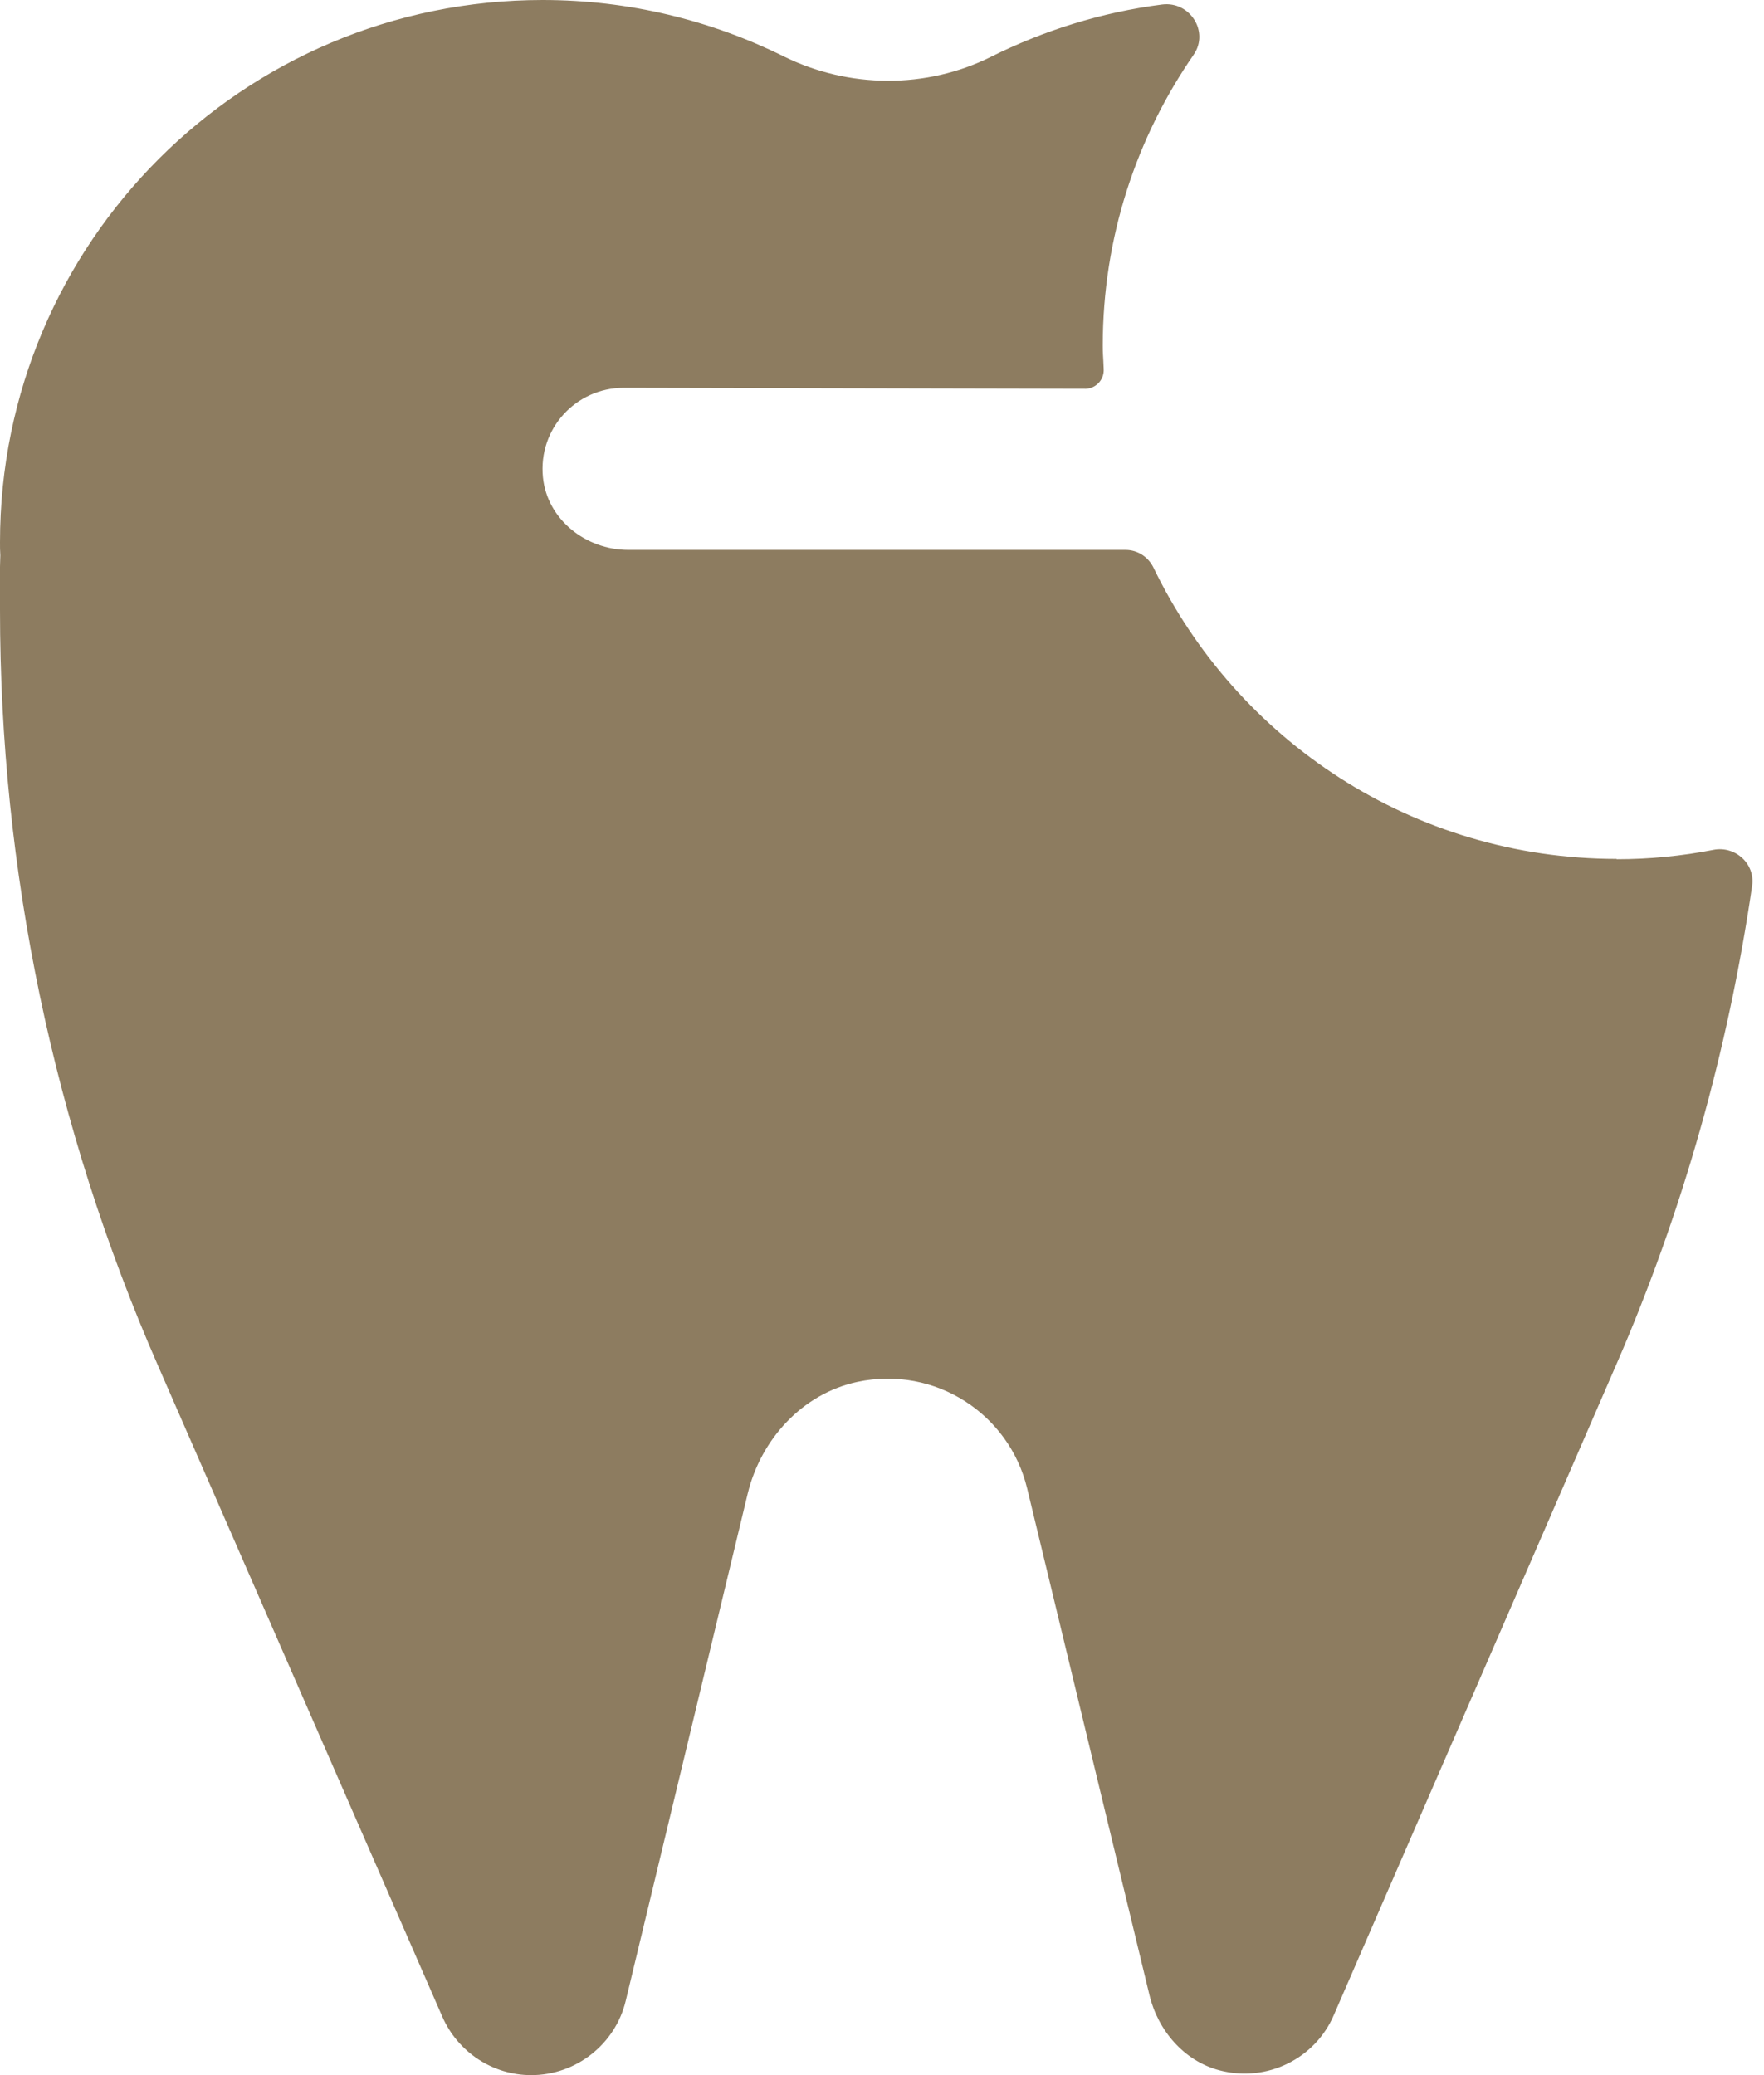 <svg width="34" height="40" viewBox="0 0 34 40" fill="none" xmlns="http://www.w3.org/2000/svg">
<path d="M31.163 16.556C27.228 16.556 23.838 14.262 22.237 10.95C22.137 10.738 21.93 10.6 21.693 10.6H12.11C11.29 10.6 10.546 10.012 10.465 9.2C10.371 8.262 11.103 7.475 12.022 7.475L20.892 7.494C21.105 7.506 21.286 7.331 21.273 7.112C21.261 6.806 21.255 6.838 21.255 6.662C21.255 4.575 21.905 2.65 23.006 1.056C23.313 0.613 22.937 0.019 22.399 0.087C21.23 0.237 20.116 0.588 19.103 1.094C17.852 1.719 16.357 1.706 15.106 1.087C13.705 0.394 12.129 0 10.459 0C4.679 0 0 4.681 0 10.45C0 10.537 1.43307e-07 10.619 0.006 10.706C0.006 10.781 0 10.85 0 10.925V11.756C0 16.762 1.032 21.719 3.04 26.312L8.526 38.875C8.826 39.556 9.495 40 10.239 40C11.103 40 11.86 39.406 12.06 38.569L14.412 28.788C14.668 27.738 15.469 26.863 16.526 26.637C18.033 26.319 19.453 27.262 19.797 28.688L22.155 38.456C22.318 39.138 22.819 39.725 23.5 39.906C24.426 40.15 25.352 39.675 25.708 38.844L31.157 26.294C32.439 23.344 33.308 20.244 33.771 17.075C33.834 16.65 33.446 16.3 33.027 16.381C32.42 16.5 31.794 16.562 31.157 16.562L31.163 16.556Z" fill="#8D7C60"/>
</svg>
